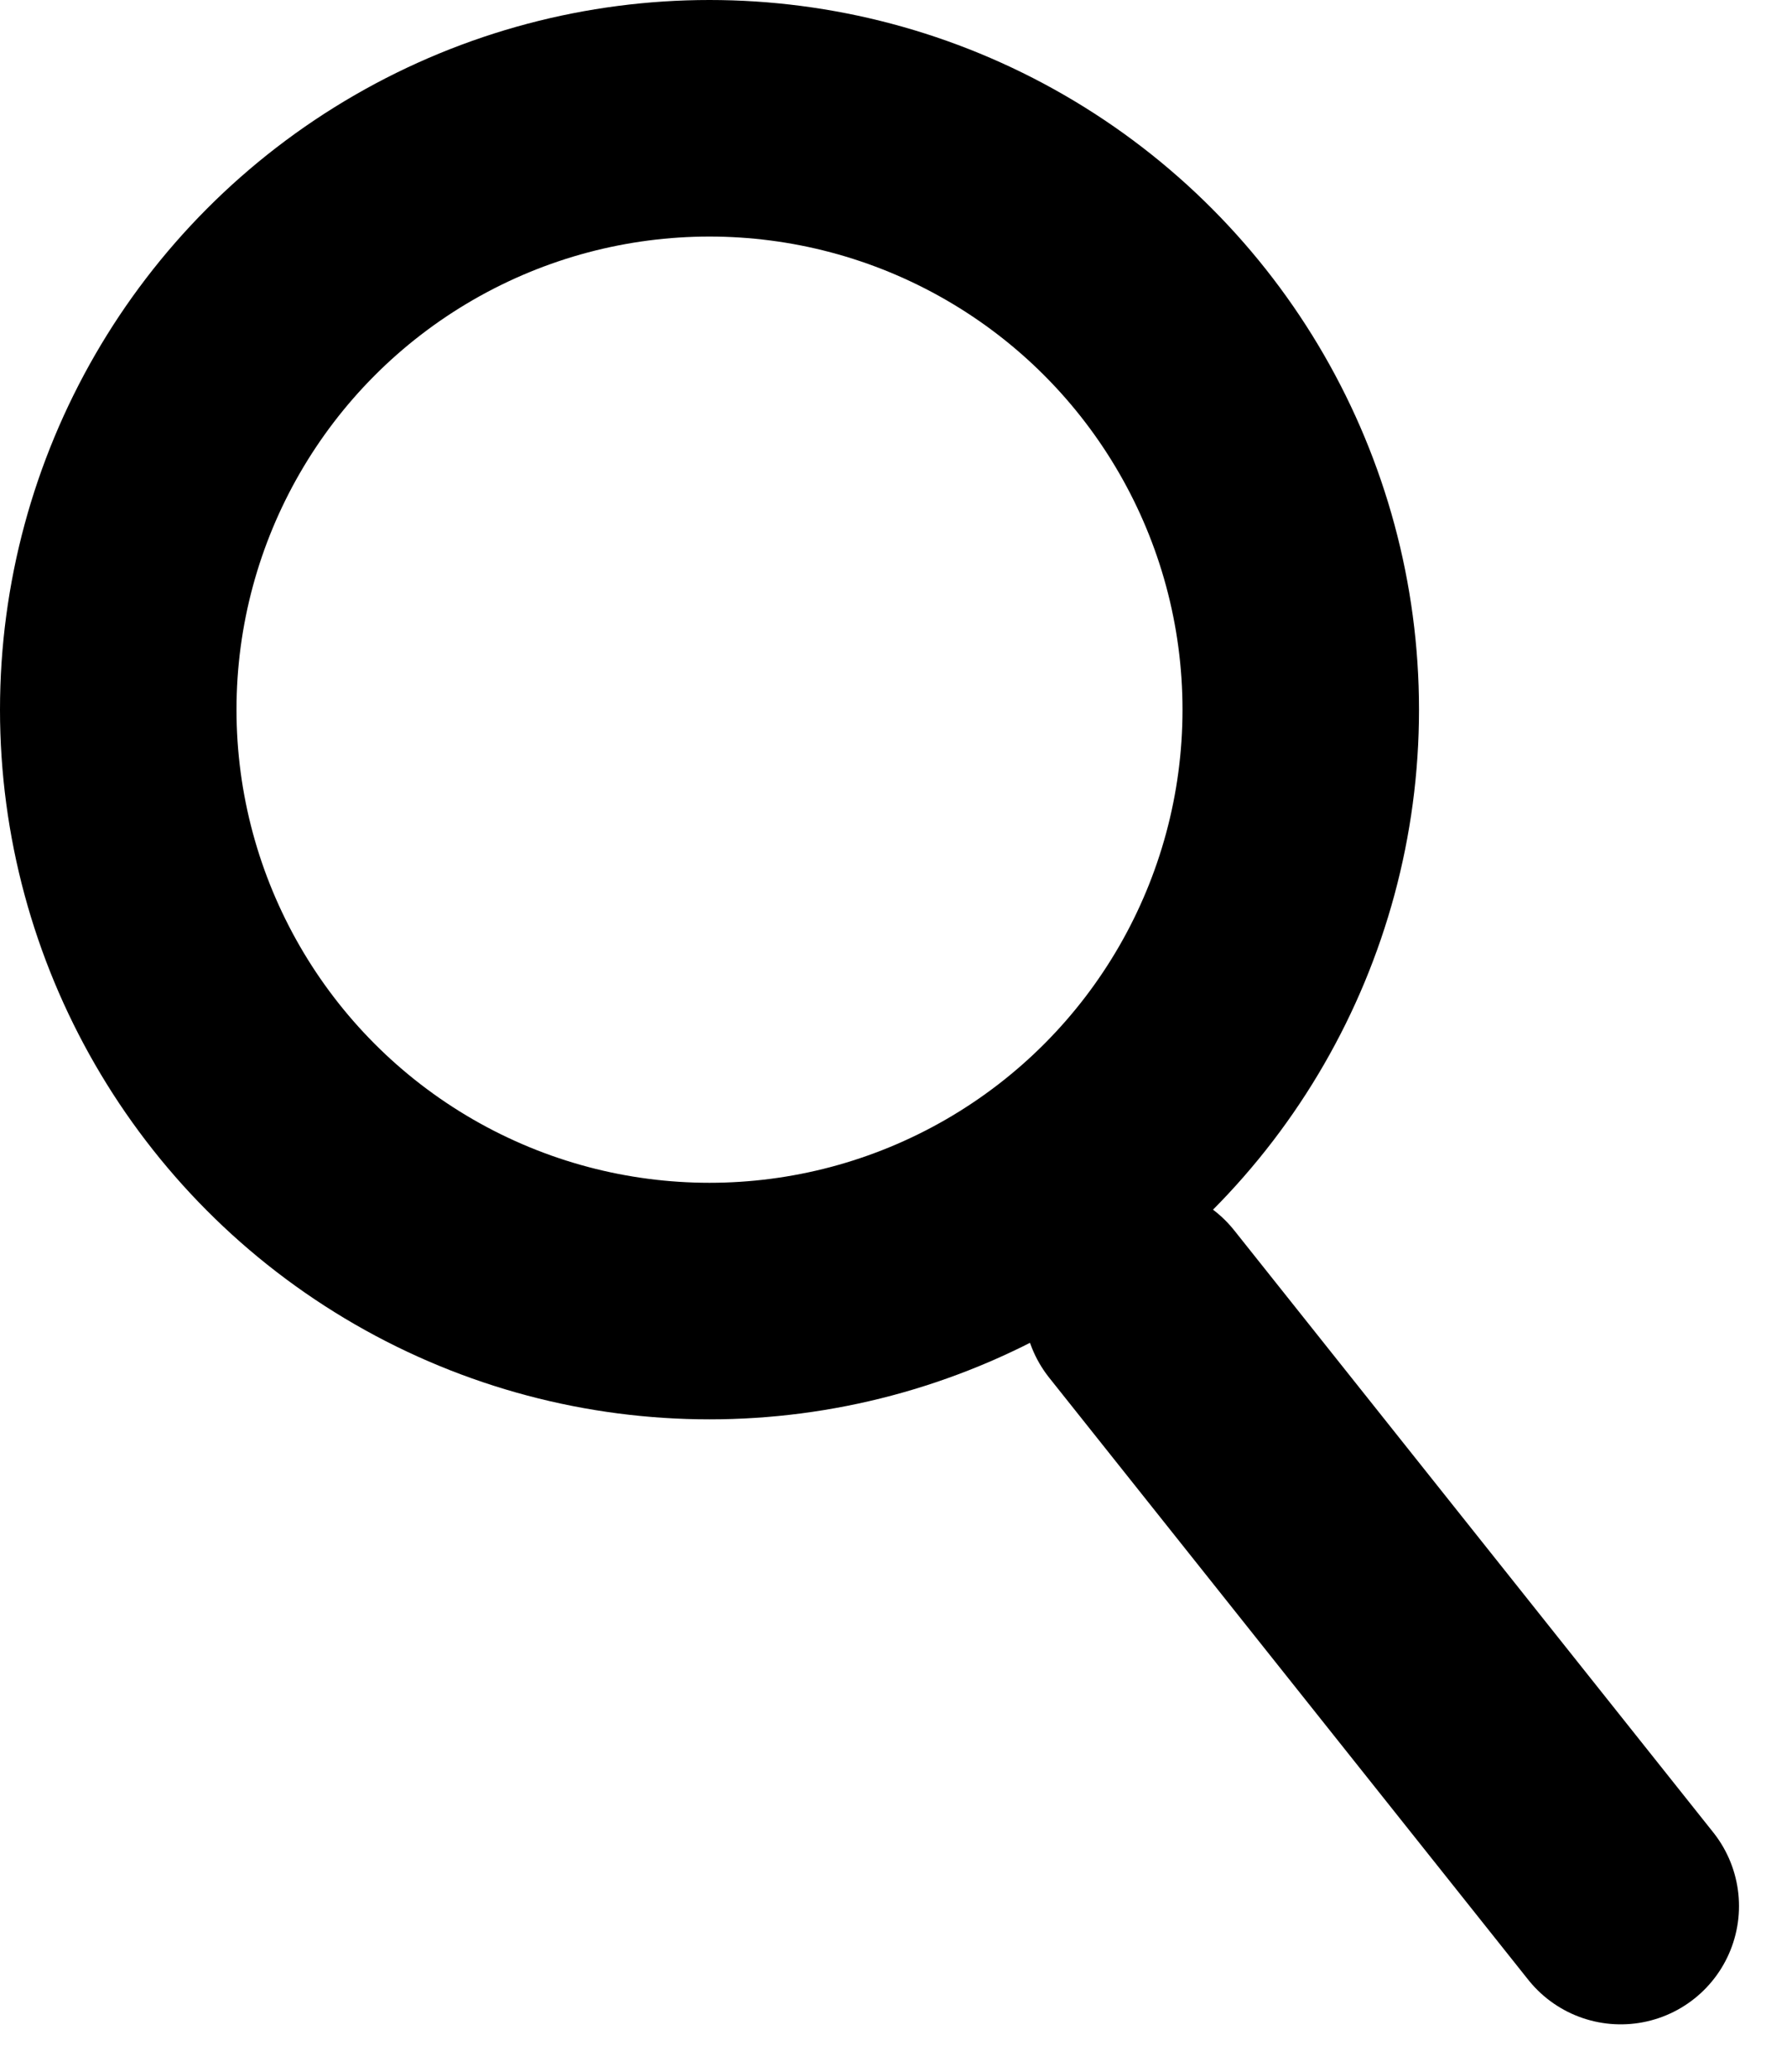 <svg xmlns="http://www.w3.org/2000/svg" width="15.112" height="17.52" viewBox="0 0 15.112 17.52"><g transform="translate(-424 -3243)"><g transform="translate(424 3243)" fill="none" stroke="#000" stroke-linecap="round" stroke-linejoin="round" stroke-width="2"><circle cx="6" cy="6" r="6" stroke="none"/><circle cx="6" cy="6" r="5" fill="none"/></g><path d="M-1154.777-12011.987l-4.051-5.09" transform="translate(1592.483 15271.102)" fill="none" stroke="#000" stroke-linecap="round" stroke-width="2"/></g></svg>